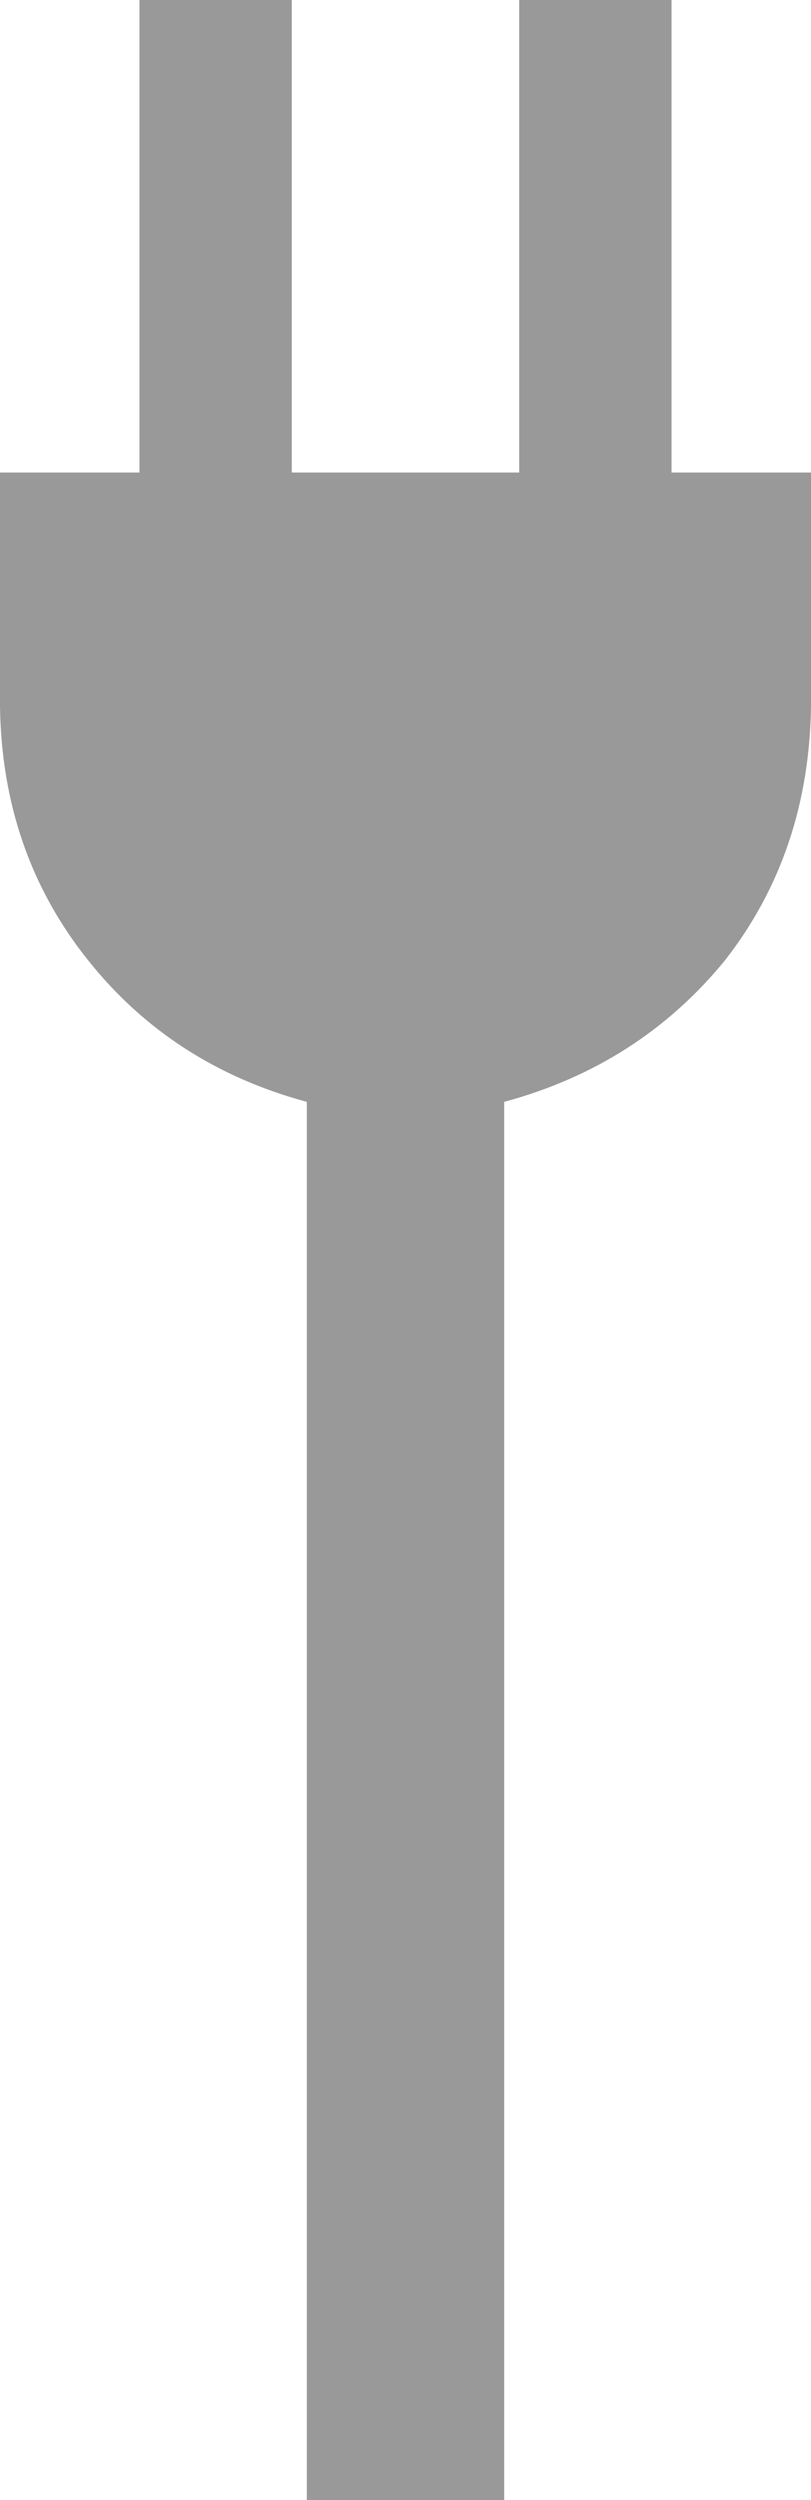 <?xml version="1.0" encoding="UTF-8" standalone="no"?>
<svg xmlns:xlink="http://www.w3.org/1999/xlink" height="58.2px" width="18.9px" xmlns="http://www.w3.org/2000/svg">
  <g transform="matrix(1.0, 0.0, 0.0, 1.0, 9.45, 24.1)">
    <path d="M9.45 -13.1 L9.45 -7.65 Q9.4 -4.25 7.45 -1.75 5.45 0.7 2.3 1.55 L2.3 34.1 -2.3 34.1 -2.3 1.55 Q-5.45 0.7 -7.4 -1.75 -9.4 -4.25 -9.45 -7.65 L-9.45 -13.1 -6.2 -13.1 -6.2 -24.1 -2.65 -24.1 -2.65 -13.1 2.65 -13.1 2.65 -24.1 6.2 -24.1 6.2 -13.1 9.45 -13.1" fill="#999999" fill-rule="evenodd" stroke="none"/>
  </g>
</svg>
